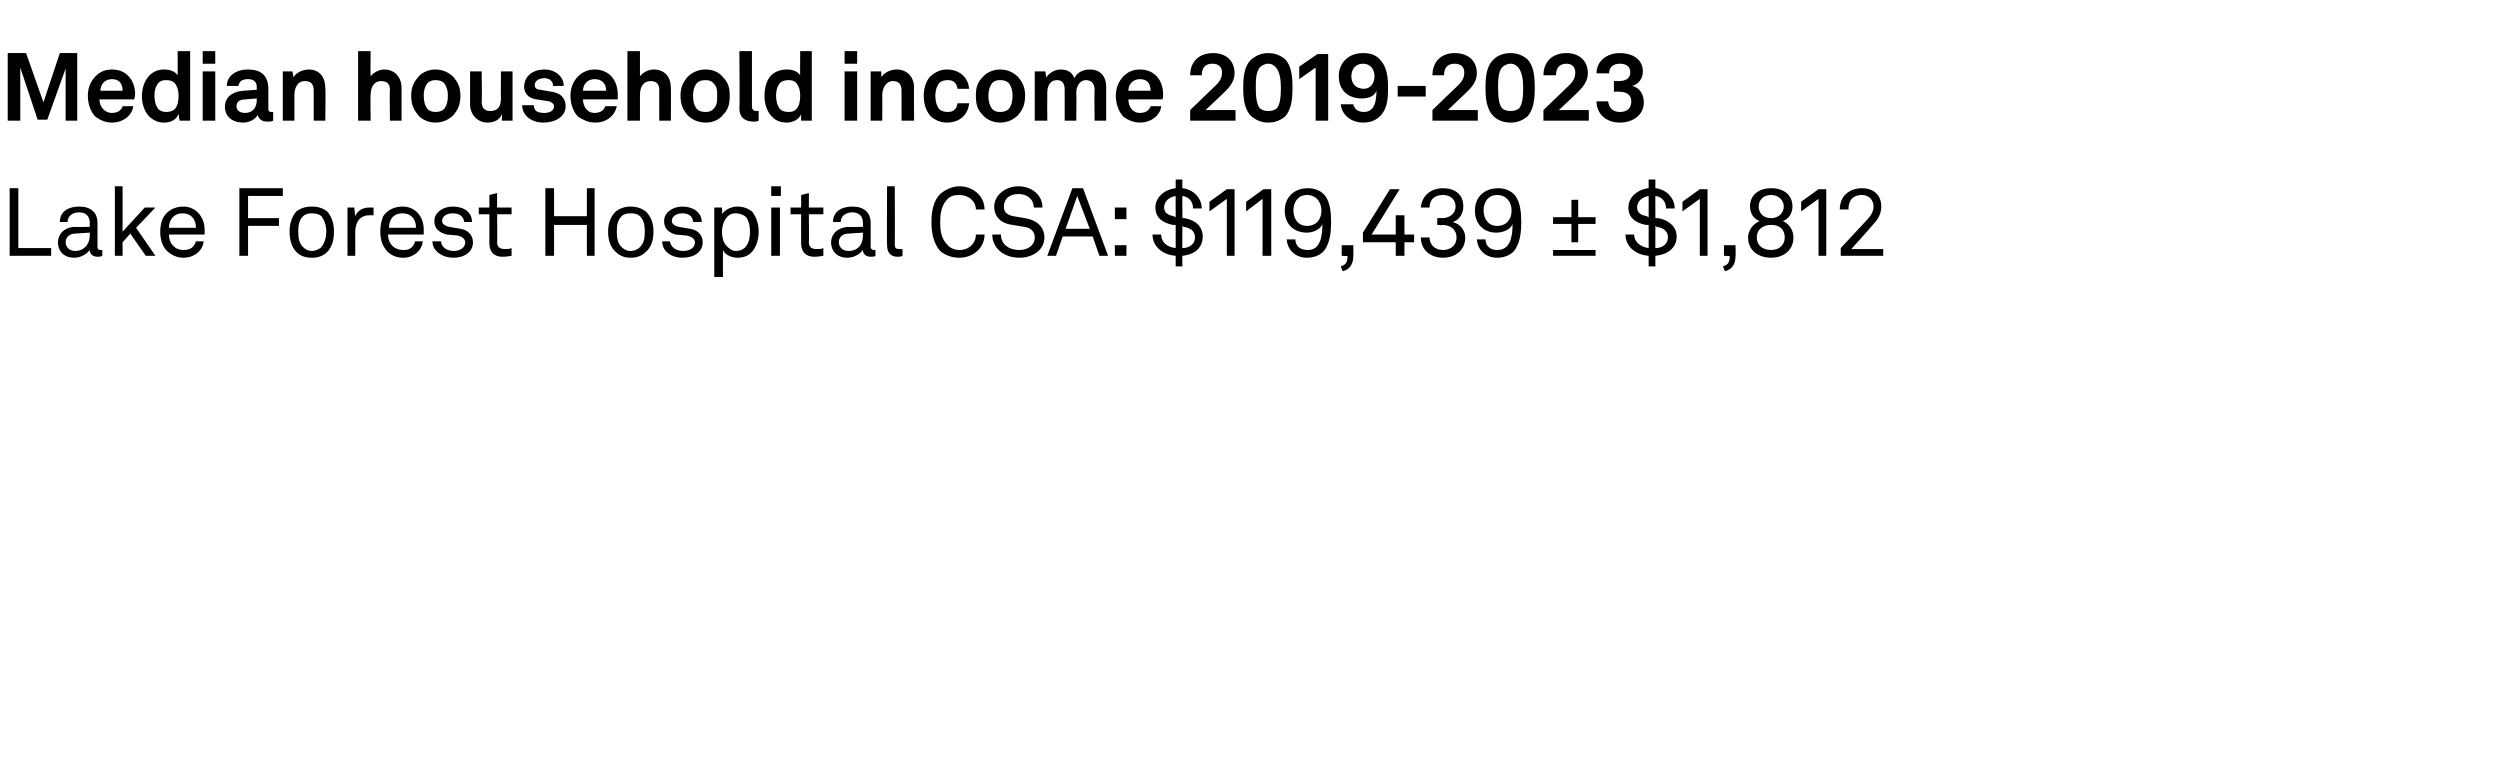 <?xml version="1.0" standalone="no"?><!DOCTYPE svg PUBLIC "-//W3C//DTD SVG 1.1//EN" "http://www.w3.org/Graphics/SVG/1.1/DTD/svg11.dtd"><svg xmlns="http://www.w3.org/2000/svg" version="1.1" width="259px" height="78.4px" viewBox="0 -3 259 78.4" style="top:-3px"><desc>Median household income 2019 2023 Lake Forest Hospital CSA: $119,439 ± $1,812</desc><defs/><g id="Polygon55550"><path d="m1.9 16.5v6.2h3.4v.8H1v-7h.9zM6 22.1c0-.6.4-1.5 1.7-1.6c.05.04 1.6 0 1.6 0v-.4c0-.7-.4-1.1-1.1-1.1c-.7 0-1.2.4-1.2 1h-.8c0-1.1.9-1.6 2-1.6c1.2 0 1.9.6 1.9 1.7v2.5c0 .2.1.3.3.3h.2v.6c-.2.1-.3.1-.5.1c-.5 0-.8-.3-.8-.7c-.3.4-.9.8-1.6.8c-1.2 0-1.7-.8-1.7-1.6zm3.3-.7v-.3l-1.5.1c-.5 0-1 .3-1 .9c0 .4.3.9 1 .9c.9 0 1.5-.7 1.5-1.6zm2.6-5.1h.8v4.7l2.3-2.5h1.1l-2 2.1l2 2.9h-1l-1.6-2.3l-.8.9v1.4h-.8v-7.2zm5.3 6.6c-.4-.5-.6-1.1-.6-1.9c0-.6.1-1.1.4-1.6c.4-.6 1.1-1 2-1c1.3 0 2.2 1.1 2.2 2.4v.5h-3.7c0 .9.6 1.6 1.5 1.6c.6 0 1.1-.2 1.3-.9h.8c-.1 1-1 1.7-2.1 1.7c-.7 0-1.3-.3-1.8-.8zm3.1-2.3c0-.9-.5-1.5-1.4-1.5c-.9 0-1.4.7-1.4 1.5h2.8zm9-4.1v.8h-3.6v2.3h3.2v.8h-3.2v3.1h-.9v-7h4.5zm1.4 6.6c-.5-.5-.7-1.3-.7-2.1c0-.8.2-1.5.7-2.1c.4-.3.9-.5 1.6-.5c.7 0 1.2.2 1.6.5c.5.6.7 1.3.7 2.1c0 .8-.2 1.6-.7 2.1c-.4.4-.9.6-1.6.6c-.7 0-1.2-.2-1.6-.6zm2.6-.5c.3-.4.5-.9.5-1.6c0-.7-.2-1.2-.5-1.6c-.2-.2-.6-.3-1-.3c-.4 0-.7.1-.9.3c-.4.4-.5.9-.5 1.6c0 .7.1 1.2.5 1.6c.2.2.5.4.9.4c.4 0 .8-.2 1-.4zm2.7-4.1h.7l.1.9c.3-.7.9-.9 1.5-.9h.4v.8h-.4c-1.1 0-1.5.8-1.5 1.8c.02 0 0 2.4 0 2.4h-.8v-5zm4 4.4c-.4-.5-.6-1.1-.6-1.9c0-.6.1-1.1.3-1.6c.4-.6 1.1-1 2-1c1.4 0 2.2 1.1 2.2 2.4v.5h-3.7c0 .9.6 1.6 1.6 1.6c.6 0 1-.2 1.2-.9h.8c-.1 1-1 1.7-2 1.7c-.8 0-1.4-.3-1.8-.8zm3.1-2.3c0-.9-.5-1.5-1.4-1.5c-1 0-1.4.7-1.4 1.5h2.8zm3.9 3.1c-1.2 0-2.2-.7-2.2-1.7h.9c0 .6.6 1 1.3 1c.6 0 1.2-.3 1.2-.9c0-.3-.3-.6-.8-.7l-1.1-.1c-.8-.2-1.3-.6-1.3-1.4c0-.9.9-1.5 1.9-1.5c1.2 0 2 .6 2 1.6h-.8c-.1-.6-.5-.9-1.2-.9c-.6 0-1.1.3-1.1.8c0 .3.3.5.7.6l1.2.2c.7.1 1.3.6 1.3 1.4c0 1-.9 1.6-2 1.6zm3.7-1.5v-3h-1.1v-.7h1.1v-1.3l.8-.2v1.5h1.5v.7h-1.5s.04 2.87 0 2.9c0 .5.3.7.8.7c.3 0 .5 0 .7-.1v.8c-.2 0-.4.1-.9.1c-1.1 0-1.4-.7-1.4-1.4zm6.7-5.7v2.9h3.4v-2.9h.8v7h-.8v-3.2h-3.4v3.2h-.9v-7h.9zm6.4 6.6c-.6-.5-.8-1.3-.8-2.1c0-.8.2-1.5.8-2.1c.4-.3.9-.5 1.5-.5c.7 0 1.2.2 1.6.5c.6.6.8 1.3.8 2.1c0 .8-.2 1.6-.8 2.1c-.4.4-.9.6-1.6.6c-.6 0-1.1-.2-1.5-.6zm2.5-.5c.4-.4.5-.9.5-1.6c0-.7-.1-1.2-.5-1.6c-.2-.2-.5-.3-1-.3c-.4 0-.7.1-.9.3c-.4.4-.5.9-.5 1.6c0 .7.1 1.2.5 1.6c.2.2.5.4.9.4c.5 0 .8-.2 1-.4zm4.4 1.1c-1.2 0-2.1-.7-2.1-1.7h.8c.1.6.6 1 1.4 1c.6 0 1.2-.3 1.2-.9c0-.3-.3-.6-.9-.7l-1.1-.1c-.7-.2-1.2-.6-1.2-1.4c0-.9.9-1.5 1.9-1.5c1.1 0 2 .6 2 1.6h-.9c0-.6-.5-.9-1.1-.9c-.6 0-1.1.3-1.1.8c0 .3.3.5.7.6l1.2.2c.7.1 1.3.6 1.3 1.4c0 1-.9 1.6-2.1 1.6zm3.3-5.2h.8s.04.75 0 .7c.3-.5 1-.8 1.6-.8c.6 0 1.1.2 1.5.5c.4.5.7 1.2.7 2.1c0 .9-.3 1.7-.8 2.2c-.3.3-.8.5-1.4.5c-.6 0-1.3-.3-1.5-.8c-.02.03 0 2.8 0 2.8h-.9v-7.2zm3.3 4c.3-.4.4-.9.4-1.5c0-.5-.1-1.1-.4-1.5c-.2-.2-.6-.4-1.1-.4c-.3 0-.6.1-.8.3c-.4.4-.6 1-.6 1.6c0 .7.2 1.3.6 1.6c.2.2.5.4.8.4c.5 0 .9-.2 1.1-.5zm3.5-4v5h-.9v-5h.9zm.1-2.2v1h-1v-1h1zm2.1 5.9c-.02-.03 0-3 0-3h-1.1v-.7h1.1v-1.3l.8-.2v1.5h1.5v.7h-1.5s.03 2.87 0 2.9c0 .5.3.7.8.7c.3 0 .5 0 .7-.1v.8c-.2 0-.4.1-.9.1c-1.1 0-1.4-.7-1.4-1.4zm3.1-.1c0-.6.4-1.5 1.8-1.6c-.03.04 1.5 0 1.5 0v-.4c0-.7-.4-1.1-1.1-1.1c-.7 0-1.2.4-1.2 1h-.8c0-1.1.9-1.6 2-1.6c1.2 0 1.9.6 1.9 1.7v2.5c0 .2.2.3.3.3h.2v.6c-.1.1-.3.1-.5.1c-.5 0-.8-.3-.8-.7c-.3.4-.9.8-1.6.8c-1.2 0-1.7-.8-1.7-1.6zm3.3-.7v-.3l-1.5.1c-.5 0-1 .3-1 .9c0 .4.3.9 1 .9c1 0 1.5-.7 1.5-1.6zm2.5 1c-.03.03 0-6.1 0-6.1h.8s.02 6.03 0 6c0 .4.1.5.5.5h.3v.7c-.2.1-.3.1-.5.1c-.7 0-1.1-.4-1.1-1.2zm5.5.6c-.7-.8-.9-1.9-.9-3c0-1.1.2-2.2.9-2.9c.6-.5 1.3-.8 2-.8c1.4 0 2.6 1 2.6 2.4h-.9c0-.9-.8-1.5-1.7-1.5c-.5 0-1 .1-1.3.5c-.6.6-.7 1.6-.7 2.3c0 .8.1 1.7.7 2.3c.3.4.8.6 1.3.6c1 0 1.7-.7 1.7-1.6h.9c0 1.4-1.2 2.4-2.6 2.4c-.7 0-1.4-.2-2-.7zm8.2.7c-1.6 0-2.8-1-2.8-2.4h.9c0 1 .8 1.6 1.9 1.6c.9 0 1.6-.5 1.6-1.3c0-.5-.3-1-1.1-1.1l-1.2-.2c-1-.1-1.9-.7-1.9-1.9c0-1.2 1.2-2.1 2.5-2.1c1.4 0 2.5.9 2.5 2.2h-.9c0-.8-.6-1.4-1.6-1.4c-.9 0-1.5.5-1.5 1.3c0 .7.5.9 1 1l1.2.2c1.2.2 2 .9 2 2c0 1.3-1.2 2.1-2.6 2.1zm7.6-2.2h-3.1l-.7 2h-.9l2.6-7h1.1l2.6 7h-.9l-.7-2zm-.3-.8l-1.3-3.4l-1.2 3.4h2.5zm3.8-2.2v1.2h-1.2v-1.2h1.2zm0 3.9v1.1h-1.2v-1.1h1.2zm2.7-1.1h.9c0 .8.6 1.3 1.5 1.4v-2.4h-.3c-1-.2-1.8-.7-1.8-1.8c0-1.1 1-1.9 2.1-2c-.01-.02 0-.9 0-.9h.7s-.03.89 0 .9c1.1.1 2 1 2 2.1h-.9c0-.7-.4-1.2-1.1-1.3c-.03-.01 0 2.3 0 2.3h.2c1.2.2 1.9.9 1.9 1.9c0 1.3-1 1.9-2.1 2c-.03.04 0 1.1 0 1.1h-.7s-.01-1.06 0-1.1c-1.4-.1-2.4-1-2.4-2.2zm4.4.3c0-.6-.4-1-1.2-1.1c.01-.04-.1-.1-.1-.1c0 0-.03 2.35 0 2.3c.7 0 1.3-.4 1.3-1.1zm-3.2-3.1c0 .6.5.8 1 .9c.02.03.2.1.2.1c0 0-.01-2.23 0-2.2c-.6.1-1.2.5-1.2 1.2zm4.7.4v-1l1.8-1.3h.8v6.9h-.8v-5.9l-1.8 1.3zm3.8 0v-1l1.8-1.3h.8v6.9h-.9v-5.9l-1.7 1.3zm4.2 2.9h.9c0 .7.5 1.1 1.3 1.1c1.2 0 1.5-1.2 1.5-2.7c-.2.6-1 .9-1.6.9c-1.4 0-2.3-.9-2.3-2.3c0-1.3.9-2.3 2.4-2.3c.8 0 1.4.3 1.8.8c.5.7.6 1.7.6 2.7c0 1-.1 2-.6 2.8c-.3.5-1 .9-1.9.9c-1.1 0-2-.7-2.1-1.9zm3.6-3c0-.8-.5-1.6-1.5-1.6c-.9 0-1.4.7-1.4 1.6c0 .9.5 1.6 1.4 1.6c1 0 1.5-.7 1.5-1.6zm2 5.8c.6-.2.7-.5.7-1.1c.03.05-.6 0-.6 0v-1.1h1.2s.03 1.15 0 1.1c0 .8-.3 1.4-1.1 1.6l-.2-.5zm5.7-2.5h-3.4v-1l2.8-4.5h1l-2.9 4.7h2.5v-2h.9v2h1v.8h-1v1.4h-.9v-1.4zm2.6-.5h.9c0 .7.5 1.3 1.4 1.3c.8 0 1.4-.5 1.4-1.3c0-.8-.6-1.3-1.5-1.3c-.03.05-.5 0-.5 0v-.7s.47-.04.5 0c.8 0 1.4-.5 1.4-1.2c0-.7-.5-1.2-1.3-1.2c-.9 0-1.4.5-1.4 1.3h-.9c.1-1.2 1-2 2.3-2c1.2 0 2.1.6 2.1 1.9c0 .7-.4 1.4-1.1 1.6c.8.2 1.3.9 1.3 1.6c0 1.3-1 2.1-2.3 2.1c-1.3 0-2.3-.8-2.3-2.1zm5.8.2h.9c0 .7.5 1.1 1.2 1.1c1.3 0 1.6-1.2 1.6-2.7c-.2.6-1 .9-1.7.9c-1.3 0-2.2-.9-2.2-2.3c0-1.3.9-2.3 2.4-2.3c.8 0 1.4.3 1.8.8c.5.7.6 1.7.6 2.7c0 1-.1 2-.6 2.8c-.3.5-1 .9-1.9.9c-1.1 0-2-.7-2.1-1.9zm3.6-3c0-.8-.5-1.6-1.5-1.6c-.9 0-1.4.7-1.4 1.6c0 .9.5 1.6 1.4 1.6c1 0 1.5-.7 1.5-1.6zm4.3 1.4v-.7h1.9v-1.8h.7v1.8h1.8v.7h-1.8v1.9h-.7v-1.9h-1.9zm4.4 2.7v.6h-4.4v-.6h4.4zm3.1-1.6h.9c0 .8.7 1.3 1.5 1.4v-2.4h-.3c-1-.2-1.8-.7-1.8-1.8c0-1.1 1-1.9 2.1-2v-.9h.7s-.02.89 0 .9c1.1.1 2 1 2 2.1h-.9c0-.7-.4-1.2-1.1-1.3c-.02-.01 0 2.3 0 2.3h.3c1.1.2 1.9.9 1.9 1.9c0 1.3-1.1 1.9-2.2 2c-.02.04 0 1.1 0 1.1h-.7v-1.1c-1.4-.1-2.4-1-2.4-2.2zm4.4.3c0-.6-.4-1-1.2-1.1c.02-.04-.1-.1-.1-.1c0 0-.02 2.35 0 2.3c.7 0 1.3-.4 1.3-1.1zm-3.2-3.1c0 .6.5.8 1 .9c.03.03.2.1.2.1v-2.2c-.6.1-1.2.5-1.2 1.2zm4.7.4v-1l1.8-1.3h.8v6.9h-.8v-5.9l-1.8 1.3zm4.2 5.7c.6-.2.7-.5.7-1.1c.03.05-.6 0-.6 0v-1.1h1.2s.03 1.15 0 1.1c0 .8-.3 1.4-1.1 1.6l-.2-.5zm5-.9c-1.4 0-2.4-.8-2.4-2.1c0-.7.5-1.4 1.2-1.7c-.6-.2-1-.8-1-1.5c0-1.2.9-1.9 2.2-1.9c1.3 0 2.2.7 2.2 1.9c0 .7-.4 1.3-1 1.5c.7.3 1.1 1 1.1 1.7c0 1.3-1 2.1-2.3 2.1zm0-4.1c.8 0 1.3-.6 1.3-1.2c0-.7-.6-1.2-1.3-1.2c-.8 0-1.3.5-1.3 1.2c0 .6.4 1.2 1.3 1.2zm1.4 2c0-.8-.5-1.3-1.4-1.3c-.9 0-1.5.5-1.5 1.3c0 .8.6 1.3 1.5 1.3c.8 0 1.4-.5 1.4-1.3zm1.7-2.7v-1l1.8-1.3h.8v6.9h-.8v-5.9l-1.8 1.3zm4.1 3.8l2.7-2.9c.5-.5.7-1 .7-1.4c0-.7-.5-1.2-1.2-1.2c-.9 0-1.4.5-1.4 1.5h-.9c0-1.4 1-2.2 2.3-2.2c1.2 0 2 .7 2 1.9c0 .7-.3 1.3-.8 1.8c.01.03-2.3 2.6-2.3 2.6h3.3v.7h-4.4v-.8z" stroke="none" fill="#000"/></g><g id="Polygon55549"><path d="m8 2.5v7H6.8V4.1L4.9 9.4h-1L2.1 4v5.5H.8v-7h1.9l1.8 5.1l1.7-5.1h1.8zm1.9 6.6c-.5-.5-.8-1.3-.8-2.2c0-.8.3-1.5.8-2c.4-.4.9-.7 1.7-.7c1.5 0 2.4 1.1 2.4 2.6c0 .2-.1.4-.1.5h-3.6c0 .7.5 1.4 1.3 1.4c.6 0 1-.3 1.1-.7h1.1c-.1 1-1.1 1.7-2.2 1.7c-.7 0-1.3-.3-1.7-.6zm2.8-2.7c0-.8-.4-1.2-1.1-1.2c-.7 0-1.2.5-1.2 1.2h2.3zm2.9 2.8c-.6-.5-.9-1.4-.9-2.2c0-.9.3-1.7.8-2.2c.4-.4.9-.6 1.5-.6c.8 0 1.2.3 1.4.6c.02.05 0-2.5 0-2.5h1.3v7.2h-1.1l-.1-.7c-.2.6-.8.9-1.5.9c-.6 0-1-.2-1.4-.5zm2.5-.9c.3-.3.4-.8.4-1.4c0-.5-.1-.9-.4-1.3c-.2-.2-.5-.3-.9-.3c-.4 0-.6.1-.8.3c-.3.4-.4.8-.4 1.3c0 .5.1 1 .4 1.4c.2.2.5.3.8.3c.4 0 .7-.1.9-.3zm4.2-3.9v5.1H21V4.4h1.3zm0-2.1v1.3H21V2.3h1.3zm1 5.8c0-1 .7-1.6 1.9-1.7l1.4-.1v-.3c0-.5-.3-.8-.9-.8c-.6 0-.9.2-1 .7h-1.2c0-1 .9-1.7 2.2-1.7c1.3 0 2.1.6 2.1 2v2.1c0 .2.1.3.3.3h.2v.9c-.2.1-.3.1-.6.1c-.6 0-.9-.3-1-.7c-.2.4-.8.8-1.5.8c-1.3 0-1.9-.8-1.9-1.6zm3.3-.7v-.2l-1.2.1c-.5 0-.9.2-.9.7c0 .4.3.7.9.7c.8 0 1.2-.6 1.2-1.3zm2.7-3h1l.1.6c.3-.5 1-.8 1.6-.8c1.1 0 1.7.8 1.7 1.9c.05-.03 0 3.4 0 3.4h-1.2V6.4c0-.7-.3-1-.9-1c-.8 0-1.1.7-1.1 1.5v2.6h-1.2V4.4zm9.1-2.1s-.04 2.6 0 2.6c.3-.4.9-.7 1.4-.7c1.1 0 1.8.8 1.8 1.9v3.4h-1.2s-.05-3.19 0-3.2c0-.6-.3-.9-.9-.9c-.8 0-1.1.7-1.1 1.4c-.04-.01 0 2.7 0 2.7h-1.3V2.3h1.3zm4.9 6.6c-.4-.5-.7-1-.7-2c0-.9.3-1.4.7-1.9c.3-.4 1-.8 1.8-.8c.9 0 1.5.4 1.9.8c.4.5.7 1 .7 1.9c0 1-.3 1.5-.7 2c-.4.4-1 .8-1.9.8c-.8 0-1.5-.4-1.8-.8zm2.7-.6c.3-.4.4-.8.4-1.4c0-.5-.1-.9-.4-1.3c-.2-.2-.5-.3-.9-.3c-.3 0-.6.1-.8.3c-.3.4-.4.8-.4 1.3c0 .6.1 1 .4 1.4c.2.2.5.3.8.3c.4 0 .7-.1.9-.3zm2.7-.5V4.4h1.2s.05 3.14 0 3.1c0 .7.3 1 .9 1c.8 0 1.1-.5 1.1-1.3c-.03 0 0-2.8 0-2.8h1.2v5.1H52v-.7c-.2.6-.8.9-1.5.9c-1 0-1.8-.8-1.8-1.9zm5.4.1h1.2c0 .6.4.8 1.1.8c.5 0 1-.2 1-.7c0-.2-.2-.4-.5-.5l-1.3-.2c-.9-.1-1.3-.7-1.3-1.3c0-1.1.9-1.8 2.1-1.8c1.1 0 2 .7 2 1.7h-1.1c0-.5-.4-.8-.9-.8c-.6 0-1 .3-1 .7c0 .4.3.5.6.5l1.1.2c.9.1 1.5.6 1.5 1.5c0 1.1-1.1 1.7-2.3 1.7c-1.2 0-2.2-.7-2.2-1.8zm5.8 1.2c-.5-.5-.8-1.3-.8-2.2c0-.8.3-1.5.8-2c.4-.4 1-.7 1.7-.7c1.5 0 2.4 1.1 2.4 2.6v.5h-3.6c0 .7.4 1.4 1.2 1.4c.6 0 1-.3 1.1-.7h1.2c-.2 1-1.1 1.7-2.2 1.7c-.8 0-1.3-.3-1.8-.6zm2.9-2.7c0-.8-.5-1.2-1.2-1.2c-.7 0-1.2.5-1.2 1.2h2.4zm3.5-4.1v2.6c.3-.4.9-.7 1.4-.7c1.2 0 1.8.8 1.8 1.9c.03-.02 0 3.4 0 3.4h-1.2s-.02-3.19 0-3.2c0-.6-.3-.9-.9-.9c-.8 0-1.1.7-1.1 1.4v2.7H65V2.3h1.3zm4.9 6.6c-.4-.5-.7-1-.7-2c0-.9.3-1.4.7-1.9c.4-.4 1-.8 1.9-.8c.9 0 1.5.4 1.8.8c.5.5.7 1 .7 1.9c0 1-.2 1.5-.7 2c-.3.4-.9.8-1.8.8c-.9 0-1.5-.4-1.9-.8zm2.7-.6c.4-.4.4-.8.4-1.4c0-.5 0-.9-.4-1.3c-.2-.2-.4-.3-.8-.3c-.4 0-.7.1-.9.3c-.3.4-.4.8-.4 1.3c0 .6.1 1 .4 1.4c.2.2.5.3.9.3c.4 0 .6-.1.8-.3zm2.7-.1c.05.01 0-5.9 0-5.9h1.3v5.7c0 .3.1.5.5.5h.2v1c-.2.1-.3.1-.5.1c-.9 0-1.5-.4-1.5-1.4zm3.5 1c-.6-.5-.9-1.4-.9-2.2c0-.9.2-1.7.7-2.2c.4-.4 1-.6 1.6-.6c.8 0 1.2.3 1.4.6c-.02.05 0-2.5 0-2.5h1.2v7.2H83s-.03-.69 0-.7c-.2.6-.9.9-1.5.9c-.6 0-1.1-.2-1.4-.5zm2.4-.9c.3-.3.4-.8.4-1.4c0-.5-.1-.9-.4-1.3c-.2-.2-.4-.3-.8-.3c-.4 0-.7.1-.9.3c-.3.4-.4.8-.4 1.3c0 .5.1 1 .4 1.4c.2.2.5.3.9.3c.4 0 .6-.1.8-.3zm6.3-3.9v5.1h-1.3V4.4h1.3zm0-2.1v1.3h-1.3V2.3h1.3zm1.4 2.1h1.1s.02.63 0 .6c.3-.5 1-.8 1.6-.8c1.1 0 1.8.8 1.8 1.9c-.04-.03 0 3.4 0 3.4h-1.3V6.4c0-.7-.3-1-.9-1c-.7 0-1.1.7-1.1 1.5c.02-.03 0 2.6 0 2.6h-1.2V4.4zm6.1 4.5c-.4-.5-.6-1.2-.6-2c0-.7.2-1.4.6-1.9c.4-.4 1-.8 1.8-.8c1.3 0 2.2.8 2.3 2h-1.2c-.1-.6-.4-.9-1-.9c-.4 0-.7.1-.9.3c-.3.4-.4.9-.4 1.3c0 .5.1 1 .4 1.4c.2.2.5.3.9.3c.6 0 .9-.3 1-.9h1.2c-.1 1.2-1 2-2.3 2c-.8 0-1.5-.4-1.8-.8zm5.5 0c-.5-.5-.7-1-.7-2c0-.9.2-1.4.7-1.9c.3-.4 1-.8 1.8-.8c.9 0 1.5.4 1.9.8c.4.5.7 1 .7 1.9c0 1-.3 1.5-.7 2c-.4.4-1 .8-1.9.8c-.8 0-1.5-.4-1.8-.8zm2.7-.6c.3-.4.4-.8.4-1.4c0-.5-.1-.9-.4-1.3c-.2-.2-.5-.3-.9-.3c-.4 0-.6.1-.8.3c-.3.4-.4.8-.4 1.3c0 .6.1 1 .4 1.4c.2.2.4.3.8.3c.4 0 .7-.1.9-.3zm2.7-3.9h1.1s.08.64.1.6c.3-.4.8-.8 1.5-.8c.7 0 1.2.3 1.4.9c.3-.6.9-.9 1.6-.9c1.1 0 1.7.7 1.7 1.8v3.5h-1.2s-.04-3.17 0-3.2c0-.6-.3-1-.9-1c-.6 0-1 .6-1 1.3c.04.05 0 2.9 0 2.9h-1.2V6.3c0-.6-.2-1-.8-1c-.7 0-1 .6-1 1.3c-.02.05 0 2.9 0 2.9h-1.3V4.4zm9.2 4.7c-.5-.5-.8-1.3-.8-2.2c0-.8.3-1.5.8-2c.4-.4.9-.7 1.7-.7c1.5 0 2.4 1.1 2.4 2.6c0 .2 0 .4-.1.5h-3.5c0 .7.4 1.4 1.2 1.4c.6 0 1-.3 1.1-.7h1.1c-.1 1-1.1 1.7-2.2 1.7c-.7 0-1.3-.3-1.7-.6zm2.8-2.7c0-.8-.4-1.2-1.1-1.2c-.7 0-1.2.5-1.2 1.2h2.3zm4.1 2l2.7-2.6c.5-.5.6-.9.6-1.3c0-.6-.4-.9-1-.9c-.8 0-1.1.5-1.1 1.2h-1.2c0-1.4.9-2.3 2.4-2.3c1.2 0 2.2.7 2.2 2.1c0 .7-.4 1.3-.9 1.8c-.02.04-2.1 2-2.1 2h3.1v1.1h-4.7V8.4zm6.4.7c-.8-.7-.9-1.9-.9-3c0-1.2.1-2.3.9-3c.4-.3.9-.6 1.7-.6c.8 0 1.3.3 1.7.6c.7.7.8 1.8.8 3c0 1.1-.1 2.3-.8 3c-.4.3-.9.6-1.7.6c-.8 0-1.3-.3-1.7-.6zm2.6-.9c.3-.4.4-1.1.4-2.1c0-.8-.1-1.6-.5-2.1c-.2-.2-.4-.4-.8-.4c-.4 0-.7.2-.9.4c-.4.5-.4 1.4-.4 2.1c0 1 .1 1.7.4 2.1c.2.2.5.3.9.3c.4 0 .7-.1.9-.3zm2.3-3V3.9l1.9-1.3h1.1v6.9h-1.3V4l-1.7 1.2zm4.3 2.6h1.3c.1.5.5.8 1.1.8c1 0 1.3-.9 1.3-2.2c-.2.6-.9.8-1.5.8c-1.5 0-2.4-.9-2.4-2.3c0-1.4 1-2.4 2.5-2.4c.8 0 1.3.2 1.7.6c.6.6.9 1.4.9 2.9c0 1 0 2.2-.8 3c-.4.4-.9.7-1.8.7c-1.2 0-2.2-.8-2.3-1.9zm2.4-1.6c.6 0 1.1-.5 1.1-1.3c0-.7-.4-1.3-1.2-1.3c-.7 0-1.2.5-1.2 1.3c0 .8.5 1.3 1.3 1.3zm6.4-.3v1.1h-2.9V5.9h2.9zm.7 2.5s2.7-2.62 2.7-2.6c.5-.5.6-.9.6-1.3c0-.6-.4-.9-1-.9c-.8 0-1.1.5-1.1 1.2h-1.2c0-1.4.9-2.3 2.3-2.3c1.3 0 2.3.7 2.3 2.1c0 .7-.4 1.3-.9 1.8l-2.1 2h3.1v1.1h-4.7V8.4zm6.4.7c-.8-.7-.9-1.9-.9-3c0-1.2.1-2.3.9-3c.3-.3.9-.6 1.7-.6c.8 0 1.3.3 1.7.6c.7.7.8 1.8.8 3c0 1.1-.1 2.3-.8 3c-.4.3-.9.6-1.7.6c-.8 0-1.4-.3-1.7-.6zm2.6-.9c.3-.4.4-1.1.4-2.1c0-.8-.1-1.6-.5-2.1c-.2-.2-.4-.4-.8-.4c-.4 0-.7.2-.9.4c-.4.5-.4 1.4-.4 2.1c0 1 .1 1.7.4 2.1c.2.2.5.3.9.3c.4 0 .7-.1.9-.3zm2.5.2l2.7-2.6c.5-.5.6-.9.6-1.3c0-.6-.4-.9-.9-.9c-.8 0-1.1.5-1.1 1.2h-1.3c0-1.4.9-2.3 2.4-2.3c1.2 0 2.2.7 2.2 2.1c0 .7-.4 1.3-.9 1.8c0 .04-2.1 2-2.1 2h3.1v1.1h-4.7V8.4zm5.5-.9h1.2c.1.7.5 1.1 1.2 1.1c.8 0 1.2-.4 1.2-1.1c0-.7-.5-1-1.3-1h-.5V5.4h.5c.6 0 1.2-.2 1.2-.9c0-.6-.4-.9-1.1-.9c-.7 0-1.1.4-1.1 1h-1.3c0-1.3 1.1-2.1 2.4-2.1c1.4 0 2.4.7 2.4 1.9c0 .7-.4 1.3-1.1 1.5c.8.2 1.2.9 1.2 1.7c0 1.3-1.1 2.1-2.5 2.1c-1.4 0-2.4-.9-2.4-2.2z" stroke="none" fill="#000"/></g></svg>
